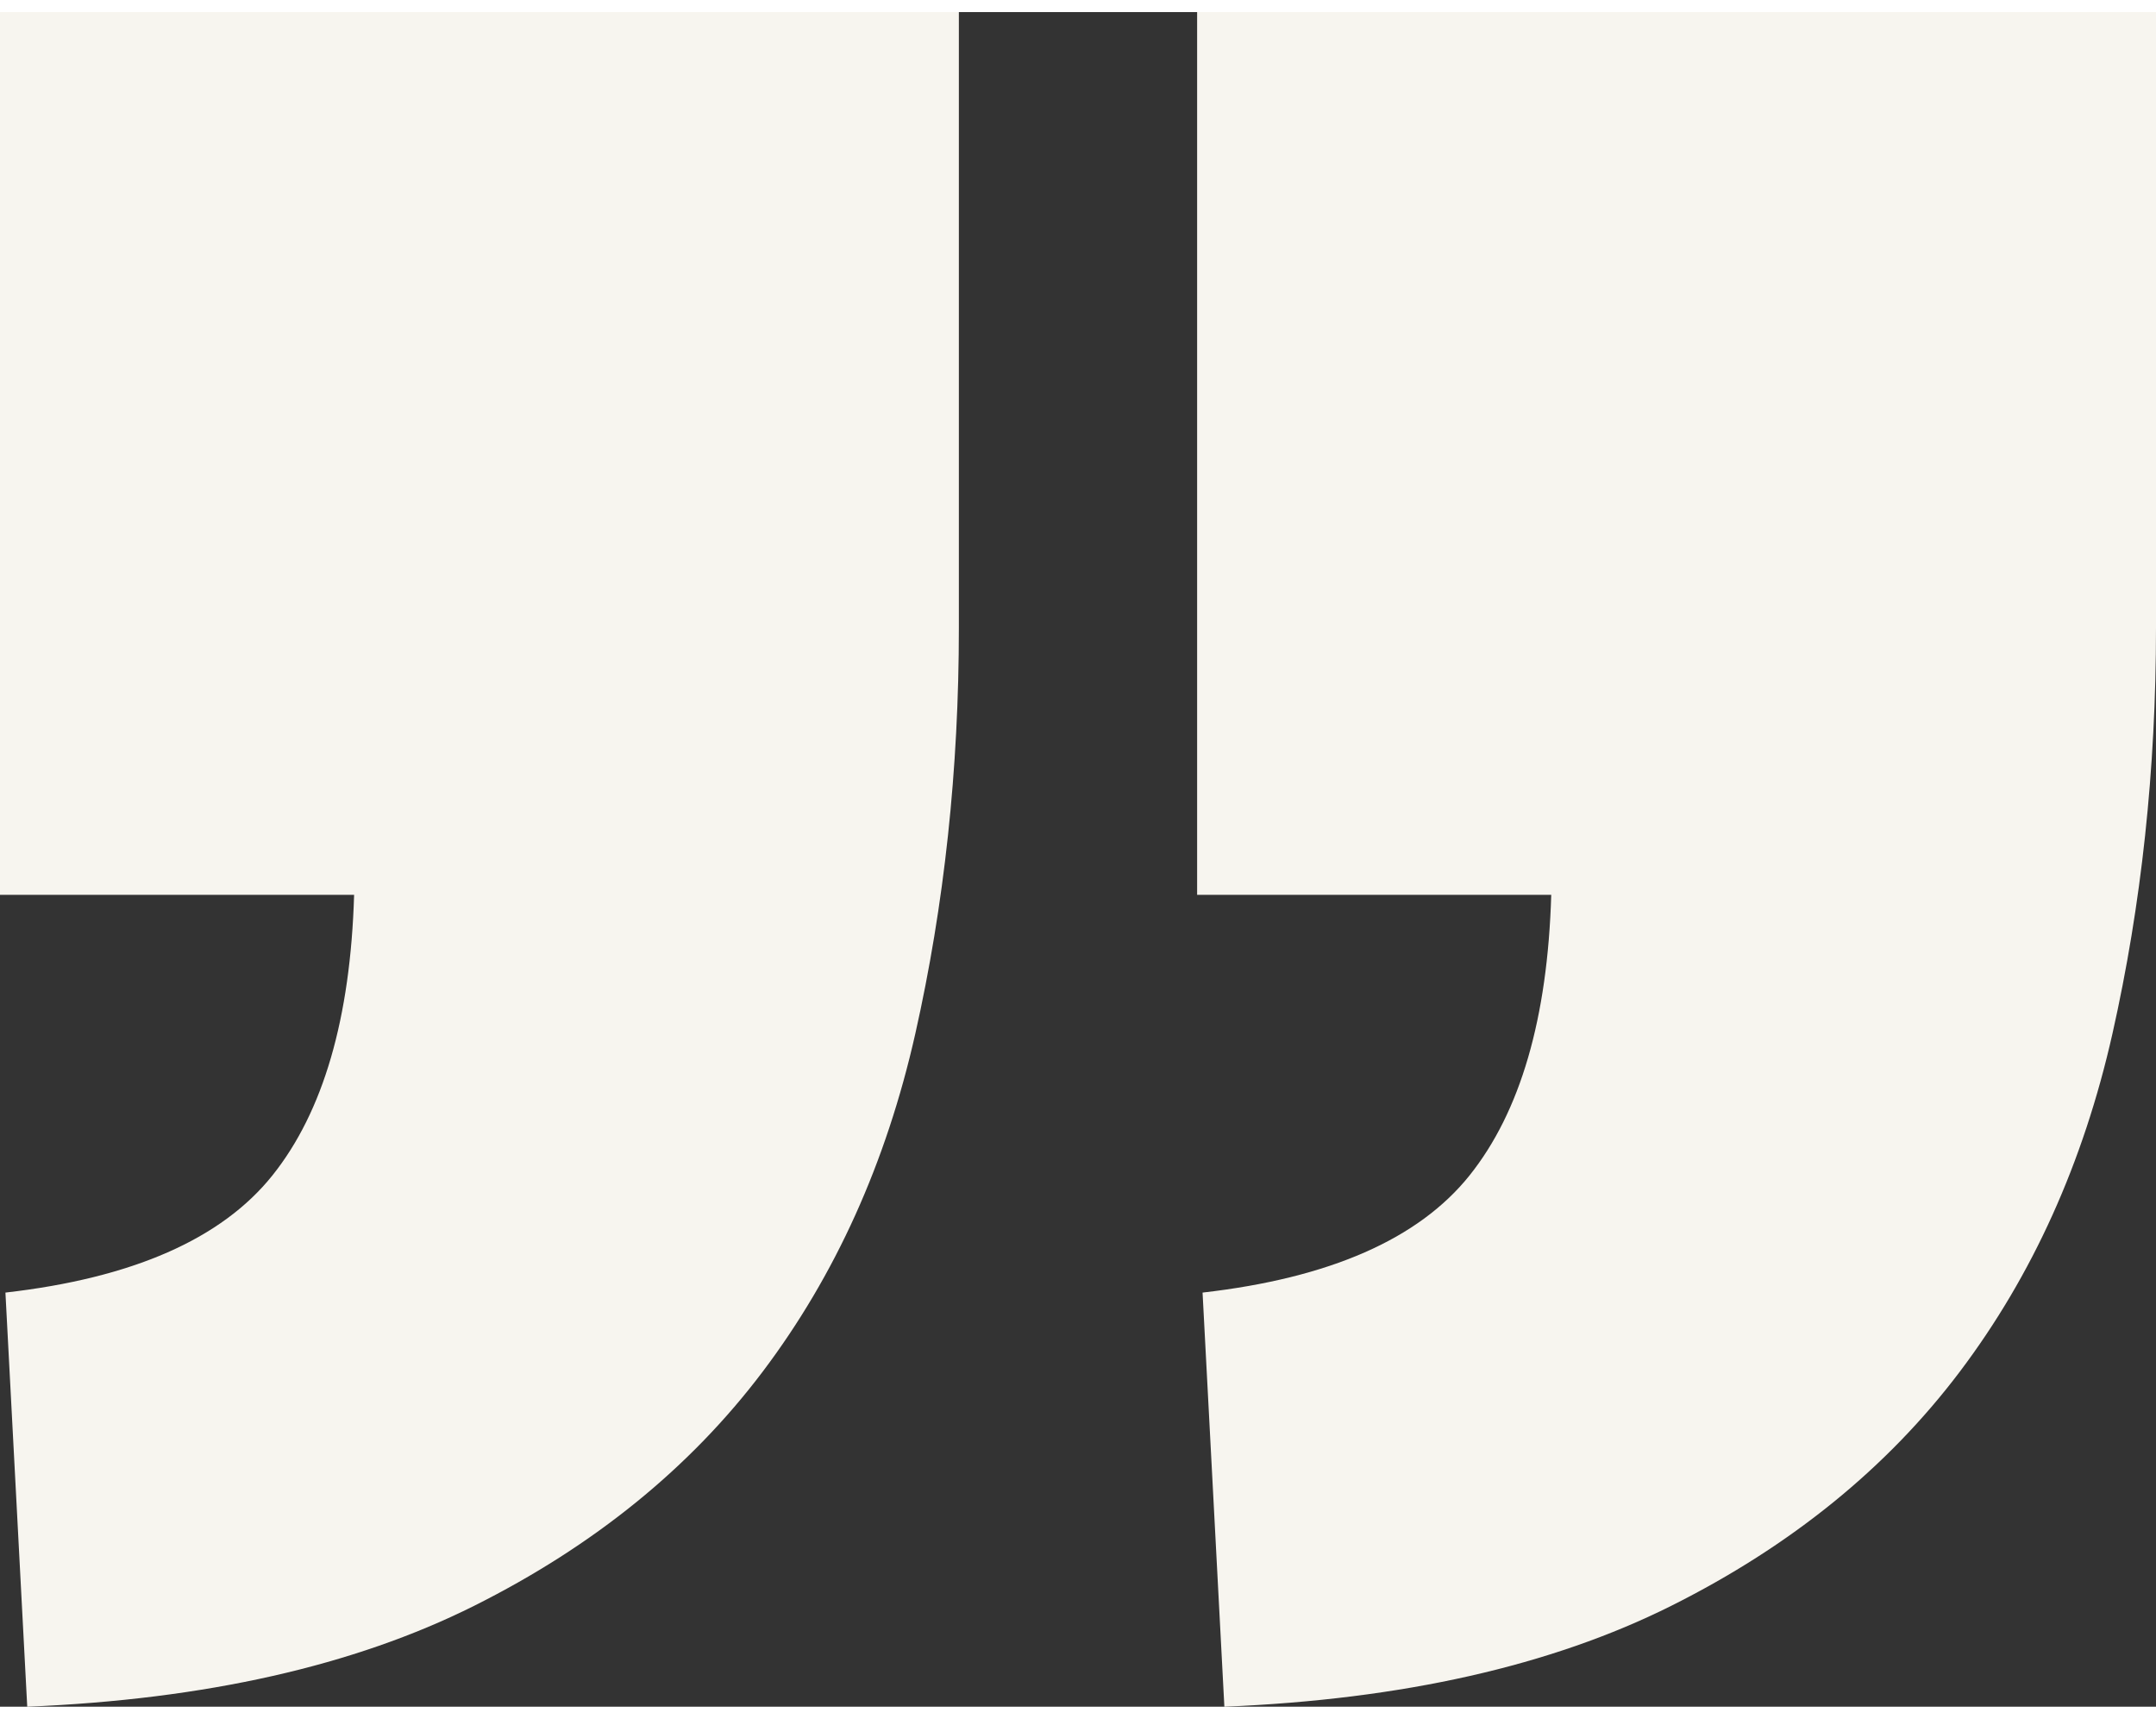 <?xml version="1.0" encoding="UTF-8"?>
<!DOCTYPE svg PUBLIC "-//W3C//DTD SVG 1.1//EN" "http://www.w3.org/Graphics/SVG/1.1/DTD/svg11.dtd">
<!-- Creator: CorelDRAW X6 -->
<svg xmlns="http://www.w3.org/2000/svg" xml:space="preserve" width="69px" height="55px" version="1.1" style="shape-rendering:geometricPrecision; text-rendering:geometricPrecision; image-rendering:optimizeQuality; fill-rule:evenodd; clip-rule:evenodd"
viewBox="0 0 397384 312299"
 xmlns:xlink="http://www.w3.org/1999/xlink">
 <rect x="0" y="0" width="397384" height="312299" fill="#333333" stroke="none"/>
 <defs>
  <style type="text/css">
   <![CDATA[
    .fil0 {fill:#F7F5EF;fill-rule:nonzero}
   ]]>
  </style>
 </defs>
 <g id="Слой_x0020_1">
  <path class="fil0" d="M0 0l176734 0 0 113468c0,26109 -2679,51047 -8031,74815 -5358,23761 -14729,44518 -28118,62258 -13389,17740 -31129,32130 -53219,43179 -22097,11042 -49545,17239 -82346,18579l-4019 -76317c23436,-2679 39837,-9878 49207,-21589 9371,-11718 14391,-28957 15060,-51717l-65269 0 0 -162675zm220650 0l176734 0 0 113468c0,26109 -2679,51047 -8031,74815 -5358,23761 -14729,44518 -28118,62258 -13389,17740 -31129,32130 -53219,43179 -22097,11042 -49545,17239 -82346,18579l-4019 -76317c23436,-2679 39837,-9878 49207,-21589 9371,-11718 14391,-28957 15060,-51717l-65269 0 0 -162675z"/>
 </g>
</svg>
